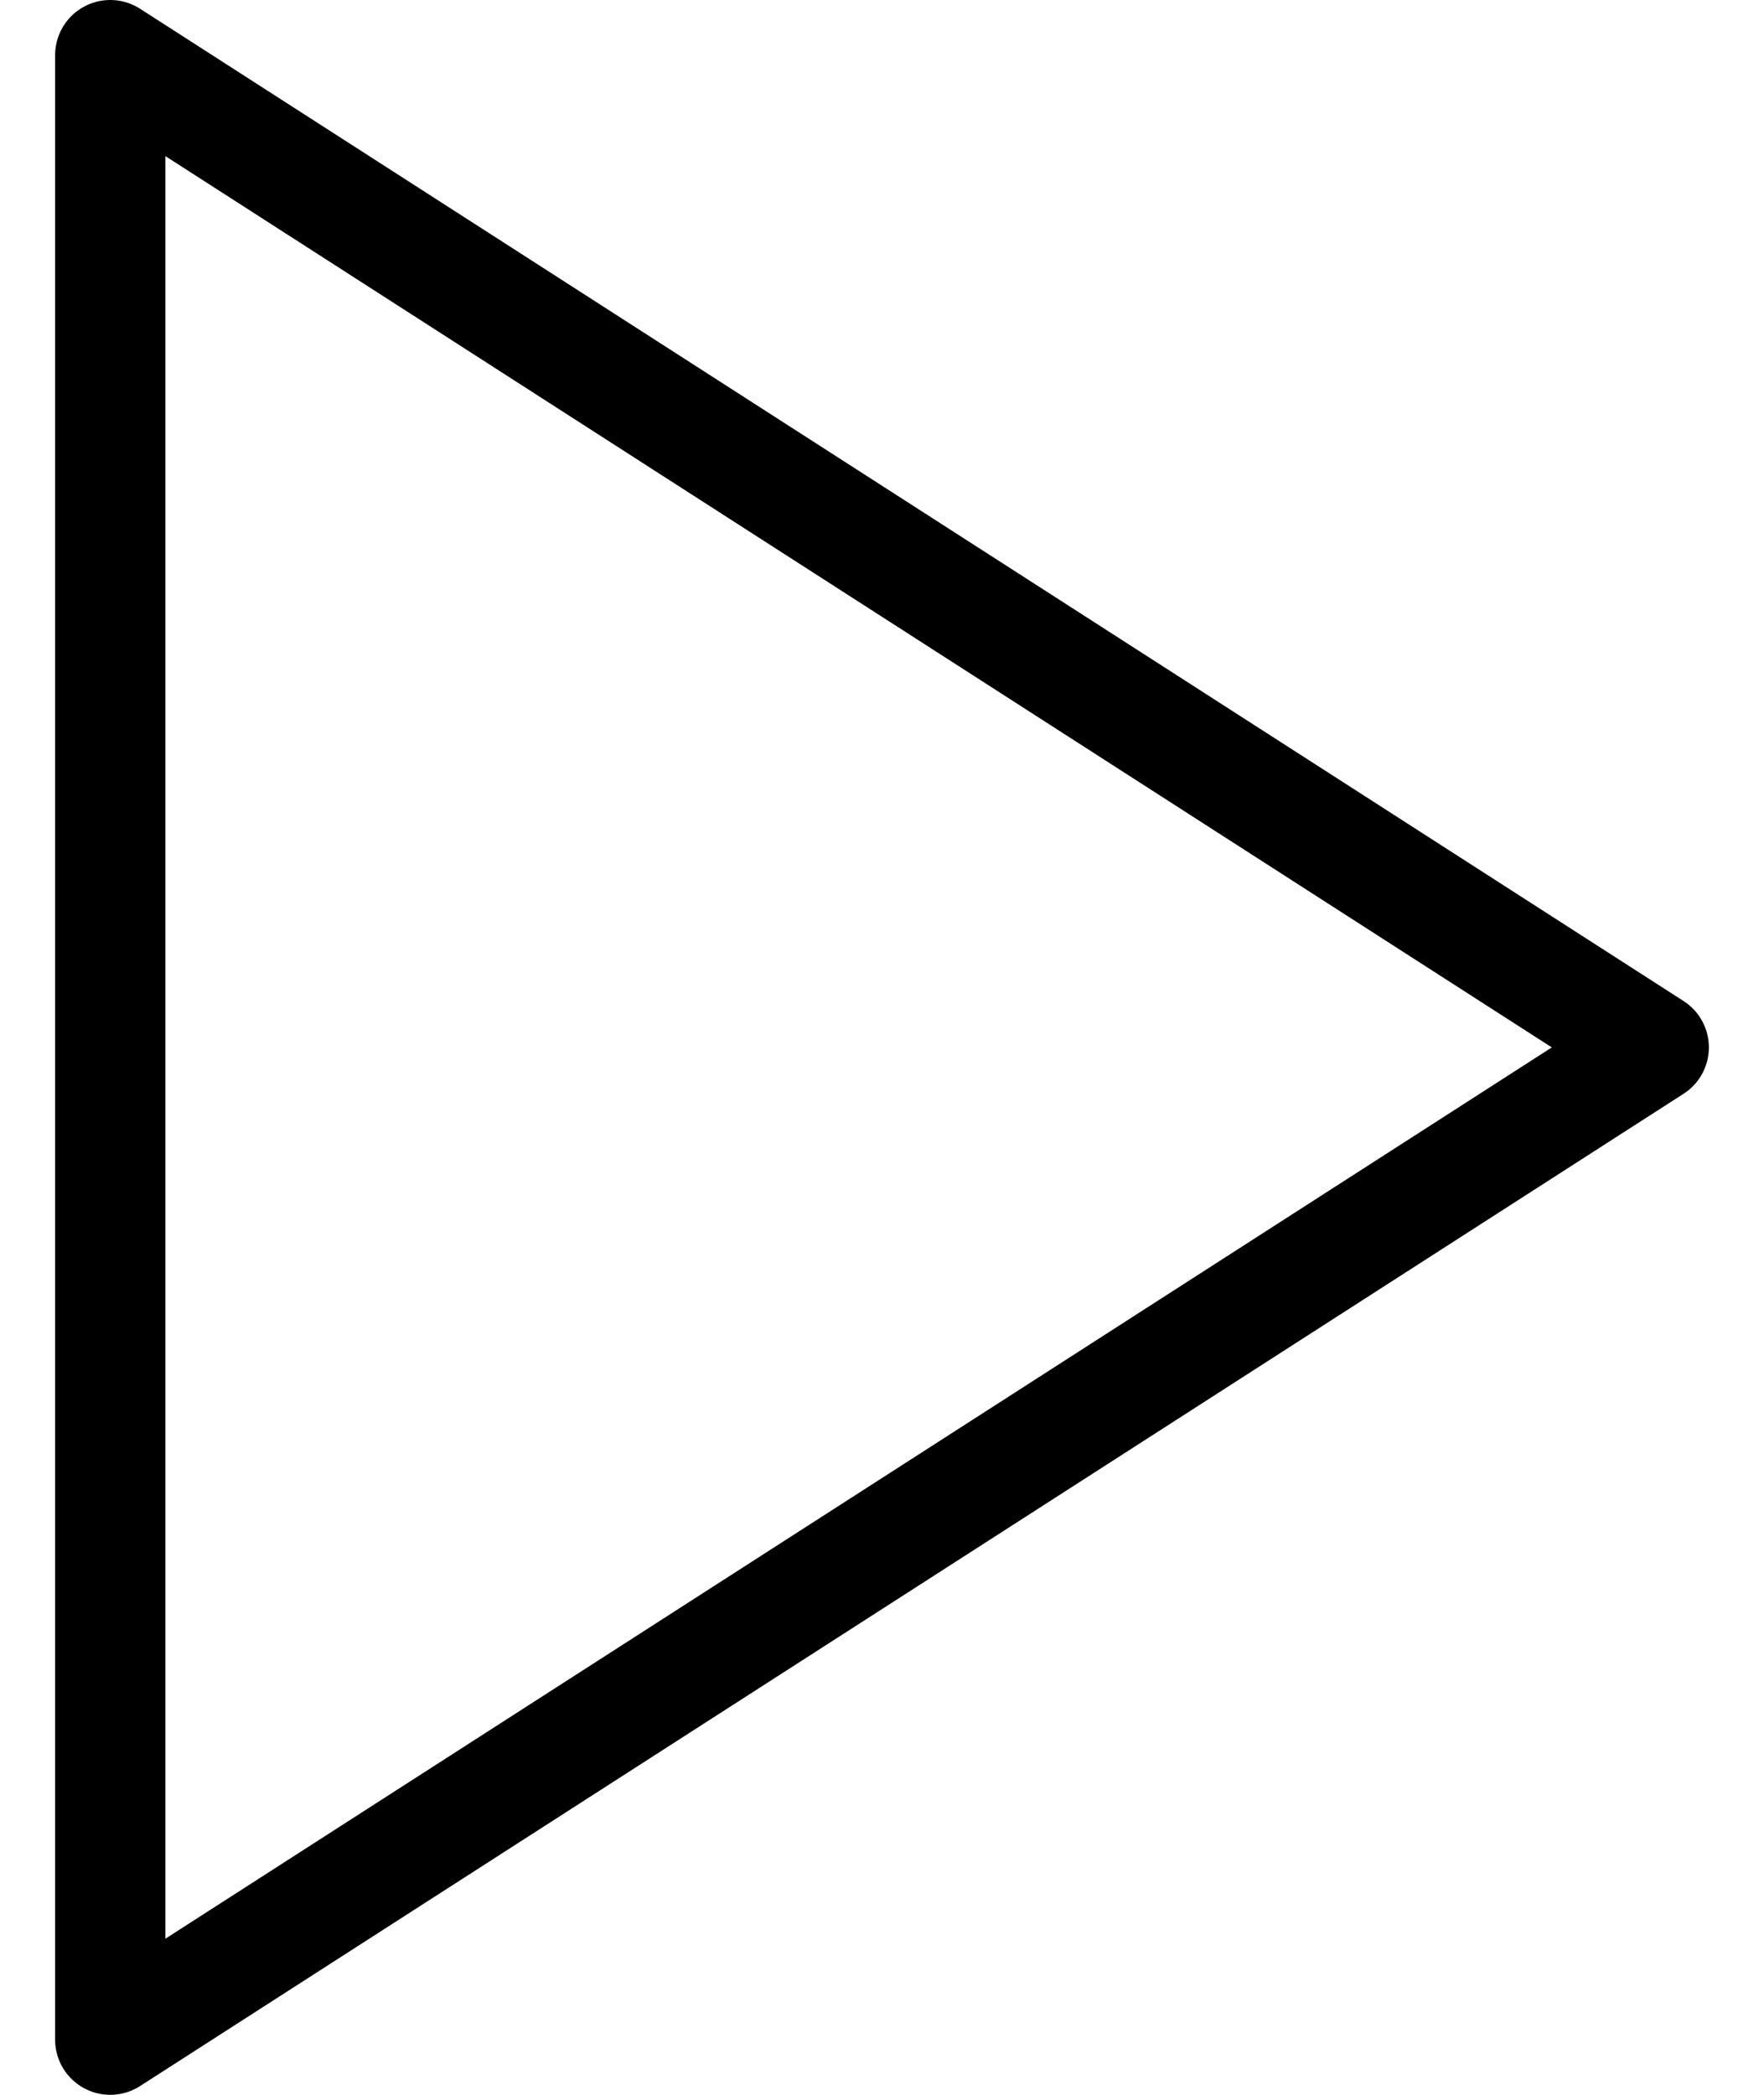 <svg width="16" height="19" viewBox="0 0 16 19" fill="none" xmlns="http://www.w3.org/2000/svg">
<path d="M1 0.5L15 9.5L1 18.5V0.5Z" stroke="black" stroke-linecap="round" stroke-linejoin="round"/>
</svg>
